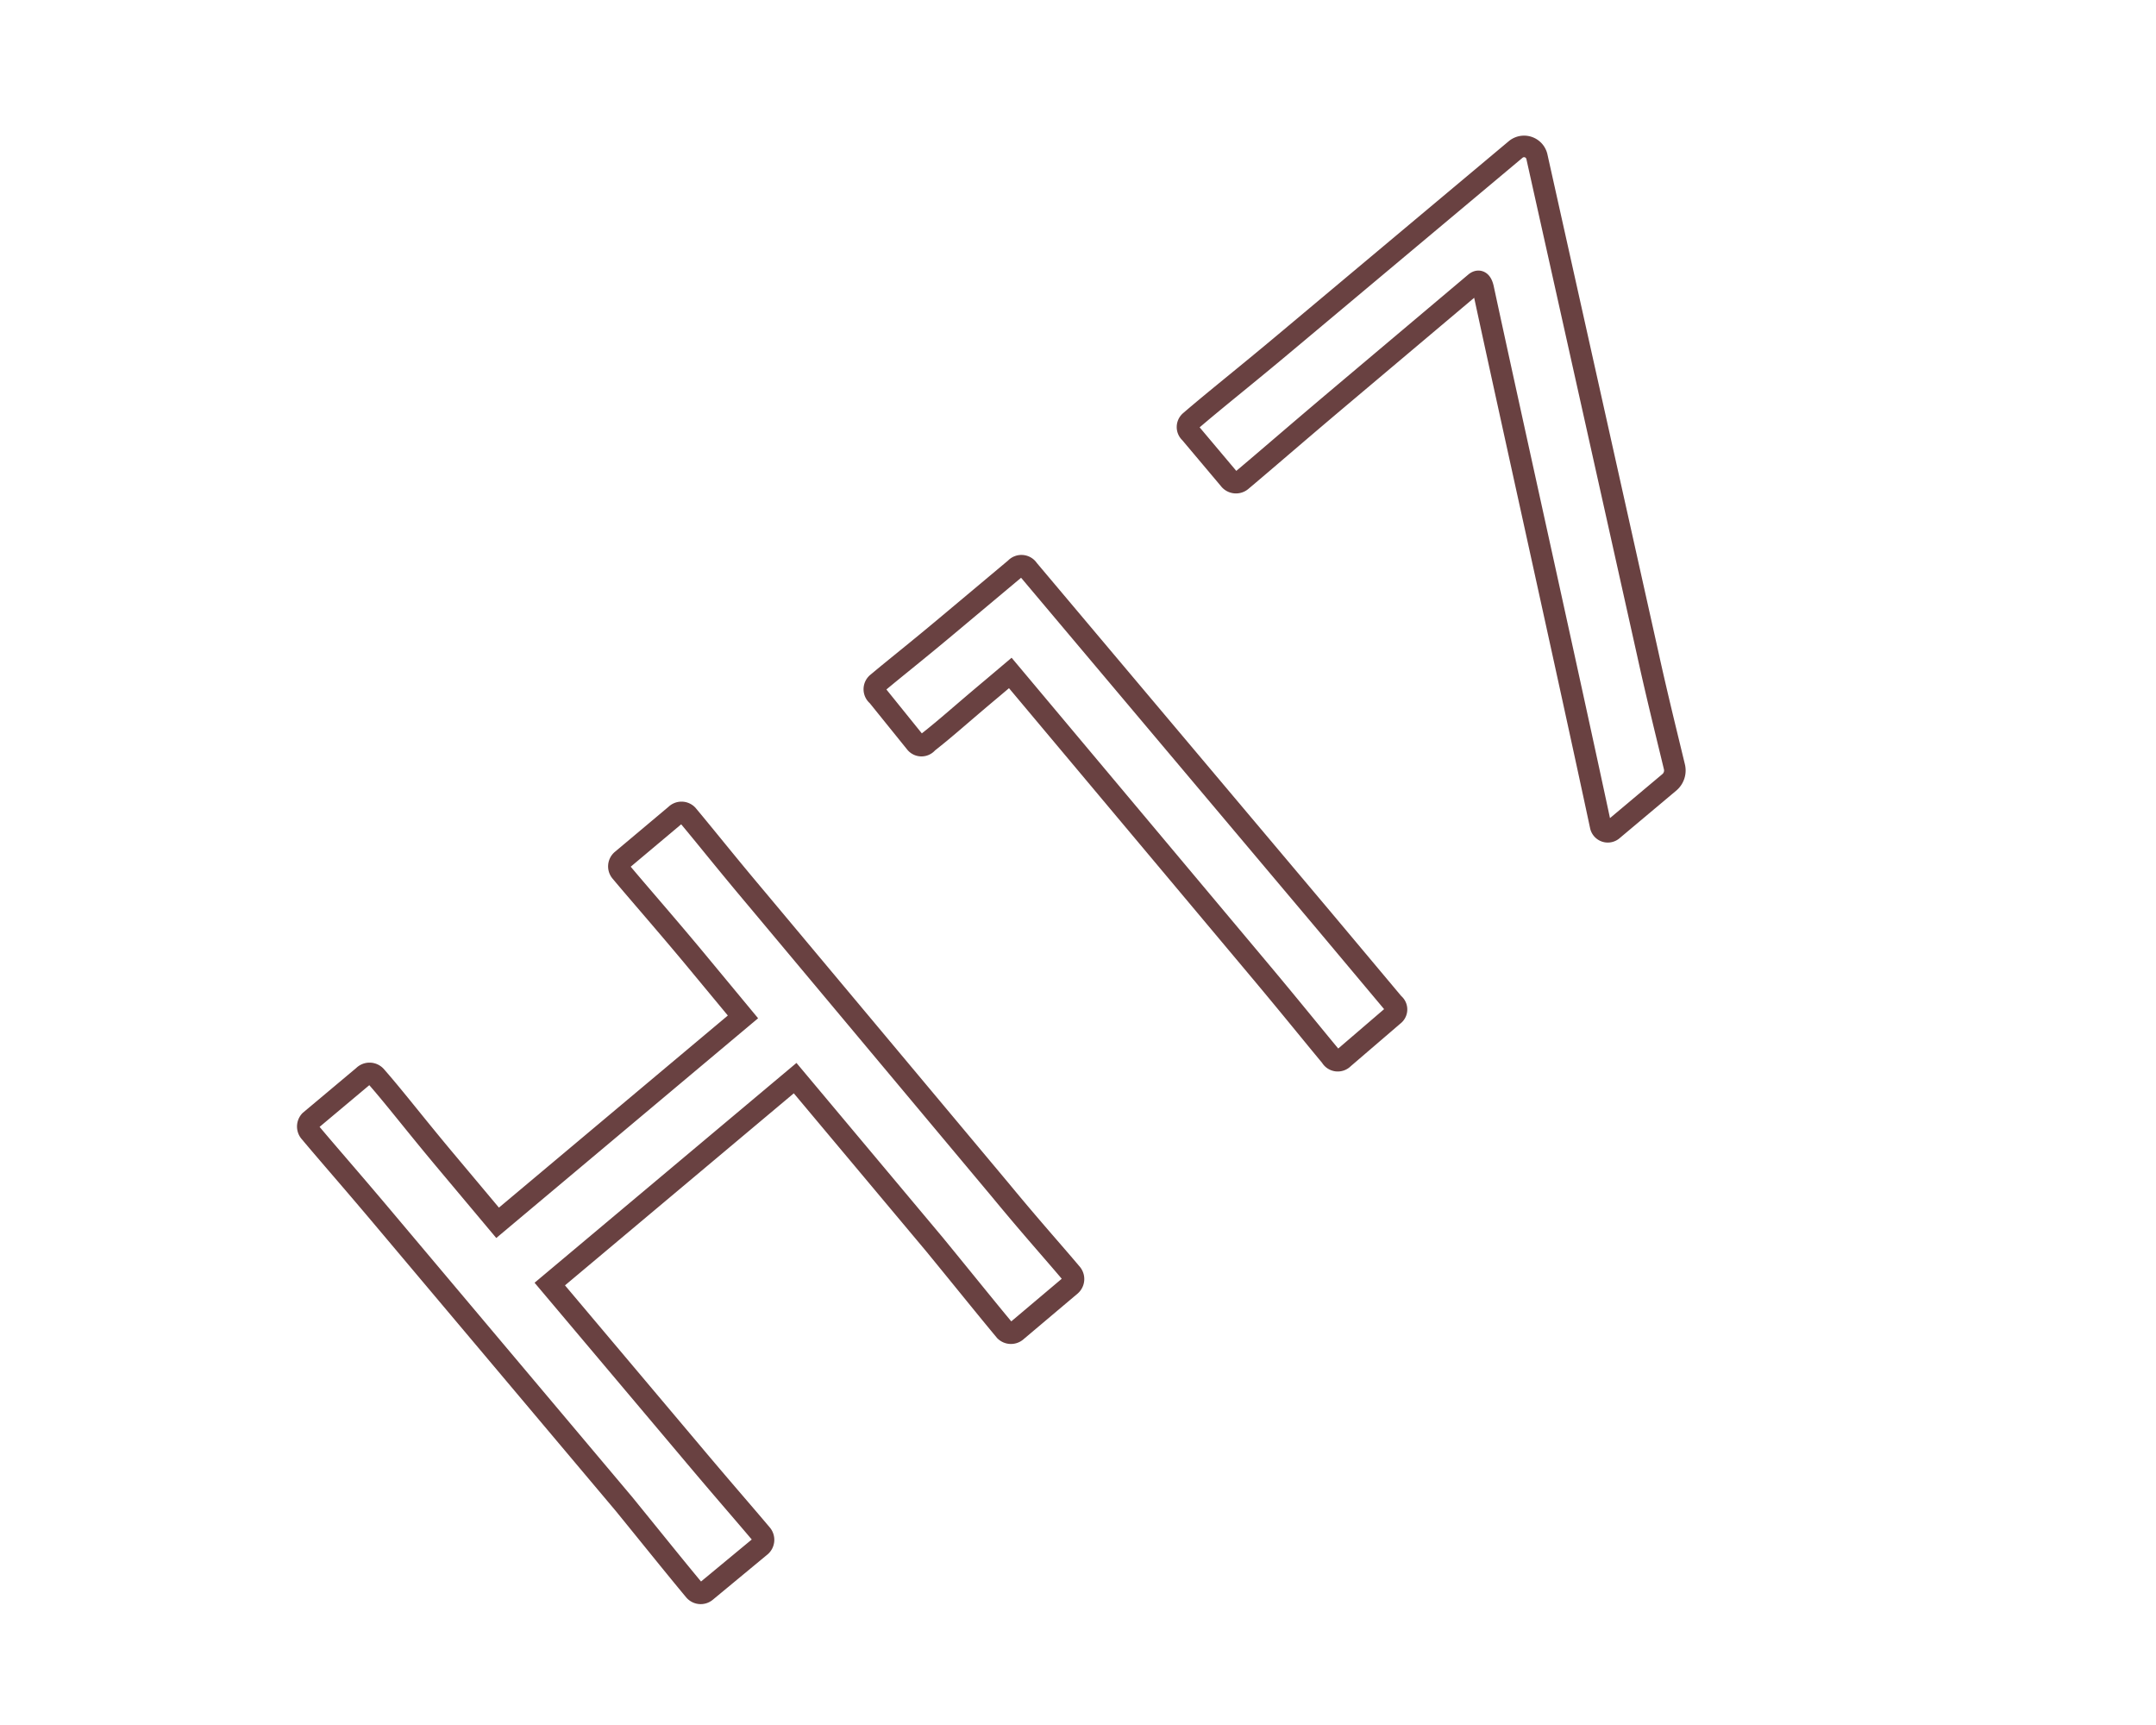 <svg xmlns="http://www.w3.org/2000/svg" viewBox="0 0 100 80"><defs><style>.cls-1,.cls-2{fill:none;}.cls-2{stroke:#694141;stroke-miterlimit:10;}</style></defs><g id="レイヤー_2" data-name="レイヤー 2"><g id="contents"><rect class="cls-1" width="100" height="80"/><path class="cls-2" d="M32.21,73.76c-.9-1.08-1.78-2.18-3.26-4L17.69,56.39c-1.45-1.72-2.43-2.83-3.31-3.88a.39.39,0,0,1,0-.53l2.48-2.08a.39.39,0,0,1,.56,0c.88,1,1.78,2.18,3.22,3.9l2.44,2.91,11.38-9.55L32.09,44.3c-1.44-1.72-2.42-2.83-3.3-3.88a.38.38,0,0,1,.05-.53l2.5-2.1a.38.38,0,0,1,.54,0c.88,1.05,1.77,2.18,3.22,3.9L46.38,55.17C47.89,57,48.8,58,49.71,59.08a.39.39,0,0,1-.05.53l-2.5,2.11a.39.39,0,0,1-.54,0c-.9-1.08-1.78-2.18-3.27-4L36.88,50,25.5,59.55,32,67.26c1.52,1.81,2.42,2.83,3.33,3.91a.39.39,0,0,1-.08.56L32.75,73.8A.38.38,0,0,1,32.21,73.76Z"/><path class="cls-2" d="M61.73,49c-.9-1.08-1.73-2.12-3.22-3.9L46.86,31.21l-.84.71c-1.46,1.22-2.07,1.79-3,2.52a.35.35,0,0,1-.56,0L40.7,32.26a.37.37,0,0,1,0-.59c.87-.73,1.77-1.43,3.32-2.73l3.08-2.58a.37.37,0,0,1,.59.05L61.37,42.65l3.27,3.9a.33.33,0,0,1,0,.53l-2.33,2A.36.36,0,0,1,61.73,49Z"/><path class="cls-2" d="M74.24,38.3c-1.44-6.74-4.36-19.86-5.45-24.94-.08-.33-.21-.37-.36-.25L62,18.53c-1.92,1.62-3.24,2.77-4.43,3.77a.39.39,0,0,1-.56-.08l-1.81-2.15a.35.35,0,0,1,0-.53c1.16-1,2.5-2.05,4.42-3.66L70.29,6.94a.61.61,0,0,1,1,.35l5.13,23c.42,1.92.92,3.93,1.24,5.26a.72.72,0,0,1-.23.73l-2.62,2.2A.34.34,0,0,1,74.24,38.3Z"/></g></g></svg>